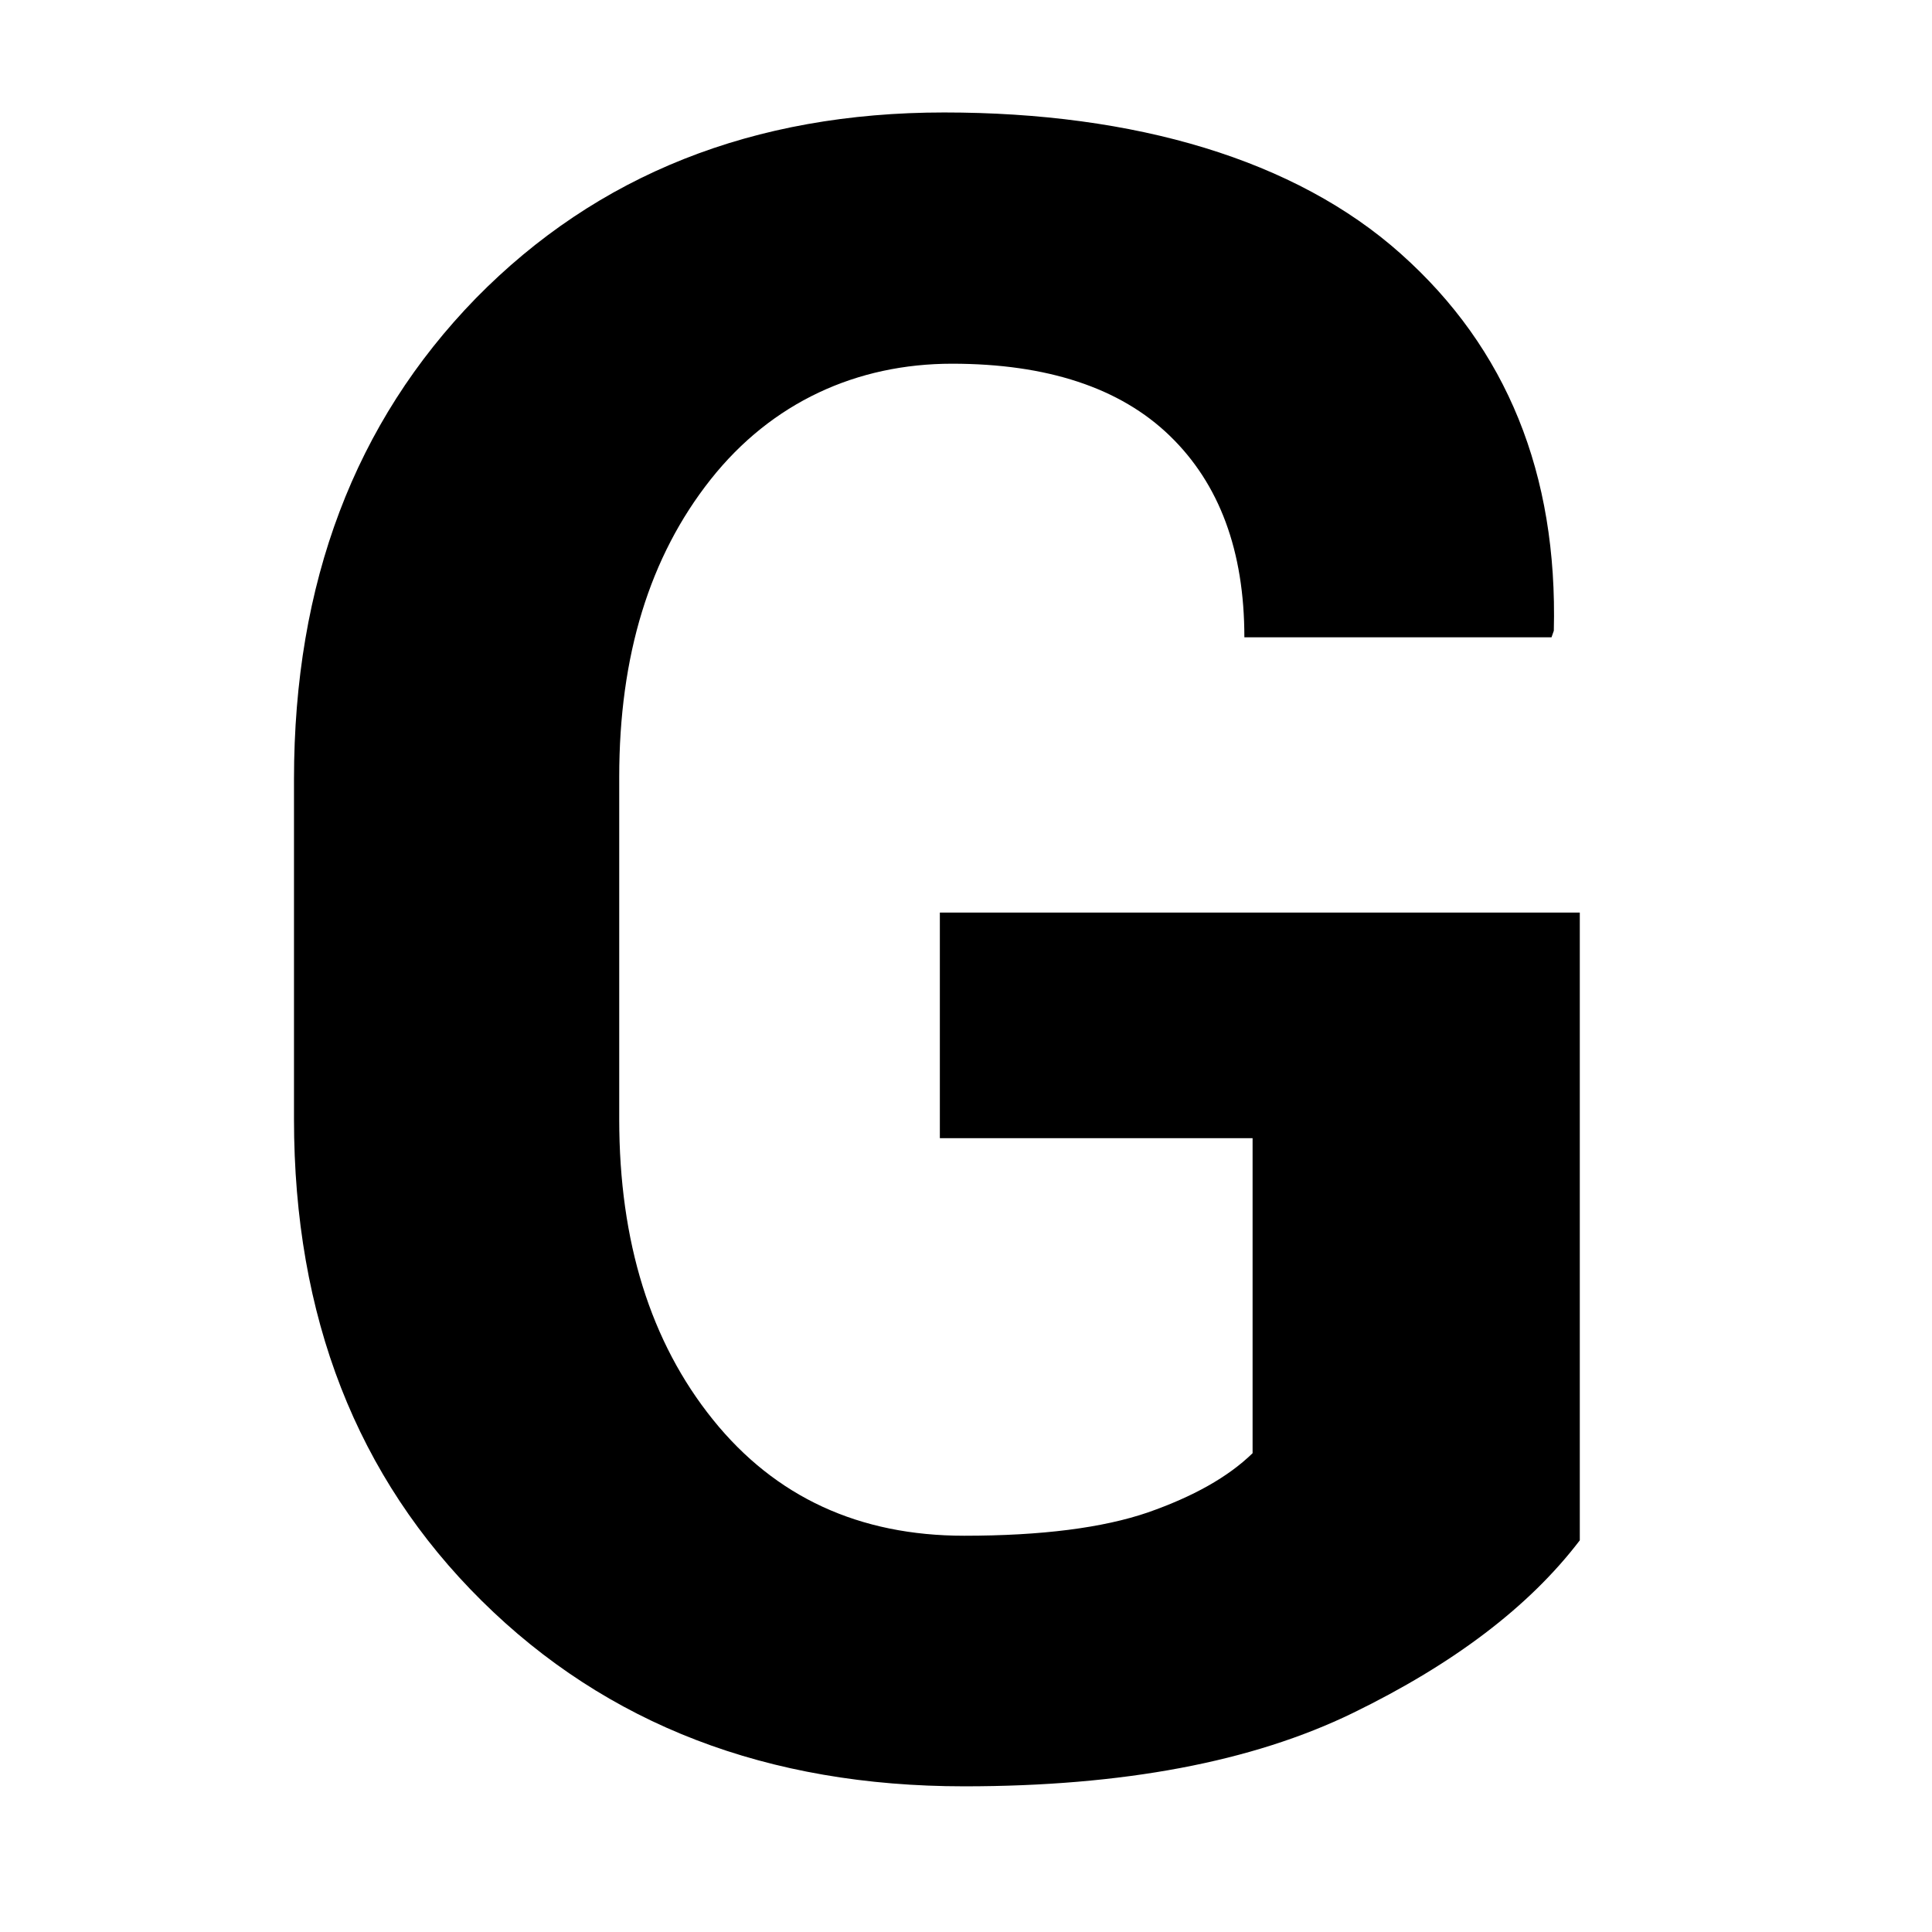 <?xml version="1.0" encoding="UTF-8"?>
<svg xmlns="http://www.w3.org/2000/svg" id="Livello_2" viewBox="0 0 58.75 58.75">
  <defs>
    <style>.cls-1{fill:none;}.cls-1,.cls-2{stroke-width:0px;}.cls-2{fill:#000;}</style>
  </defs>
  <g id="Livello_2-2">
    <g id="Livello_1-2">
      <path class="cls-2" d="M48.04,46.84c-1.54,2.02-3.84,3.76-6.9,5.25s-7,2.23-11.82,2.23c-5.98,0-10.87-1.88-14.67-5.64-3.8-3.76-5.71-8.64-5.71-14.65v-10.33c0-5.98,1.85-10.85,5.53-14.63,3.69-3.76,8.44-5.65,14.24-5.65s10.68,1.43,13.89,4.3c3.22,2.87,4.77,6.69,4.65,11.46l-.07.2h-9.34c0-2.63-.76-4.67-2.27-6.13s-3.73-2.19-6.62-2.19-5.48,1.17-7.34,3.52-2.78,5.36-2.78,9.05v10.4c0,3.73.95,6.78,2.85,9.14s4.45,3.53,7.64,3.53c2.36,0,4.22-.24,5.59-.71,1.37-.48,2.43-1.07,3.18-1.8v-9.58h-9.51v-6.86h19.46v19.09h-.02Z"></path>
    </g>
    <rect class="cls-1" width="58.75" height="58.75"></rect>
  </g>
</svg>
